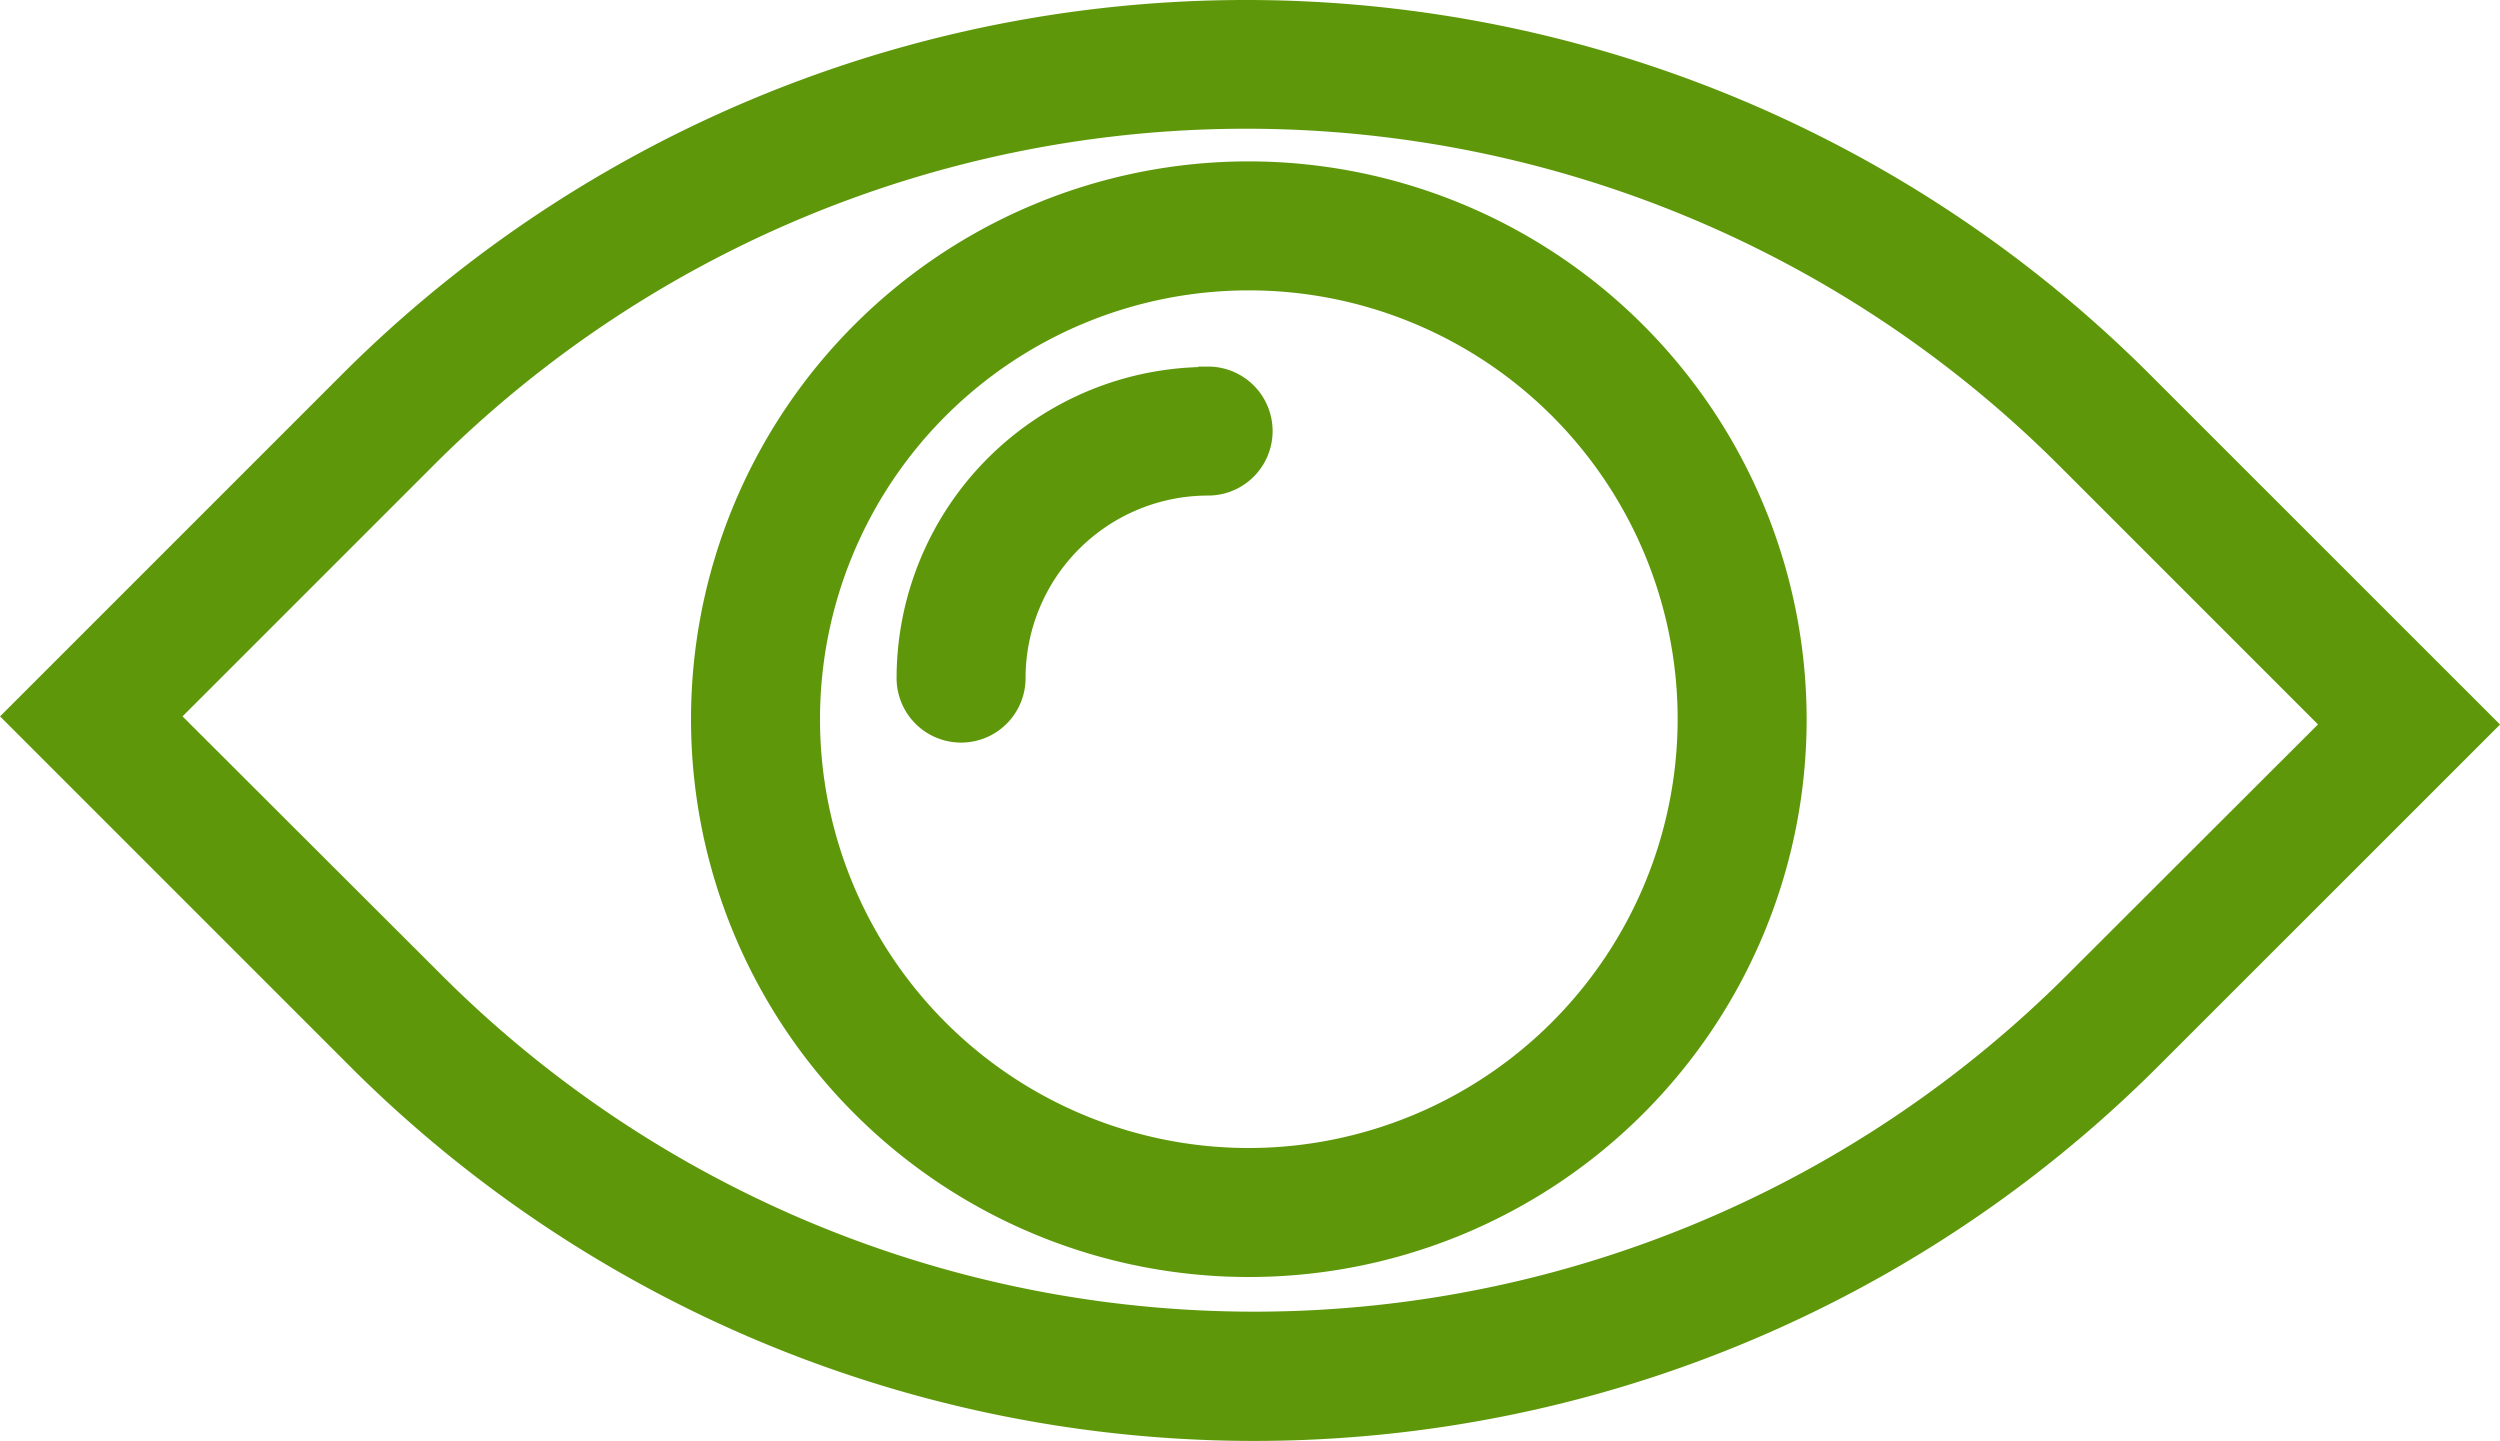 <svg xmlns="http://www.w3.org/2000/svg" width="26.707" height="15.393" viewBox="0 0 26.707 15.393">
  <g id="Group_761" data-name="Group 761" transform="translate(-1451.402 -450.538)">
    <path id="Path_10" data-name="Path 10" d="M22.425,16.56a13.406,13.406,0,0,0-18.938,0L0,20.047l3.574,3.574a13.406,13.406,0,0,0,18.938,0L26,20.134ZM21.891,23A12.528,12.528,0,0,1,4.2,23L1.242,20.047l2.867-2.867a12.528,12.528,0,0,1,17.7,0l2.953,2.953Z" transform="translate(1451.756 438.144)" fill="#5e980a" stroke="#5e980a" stroke-width="0.5"/>
    <path id="Path_11" data-name="Path 11" d="M24.646,21.57a3.078,3.078,0,0,0-3.074,3.074.439.439,0,1,0,.878,0,2.2,2.2,0,0,1,2.2-2.2.439.439,0,0,0,0-.878Z" transform="translate(1439.658 433.138)" fill="#5e980a" stroke="#5e980a" stroke-width="0.5"/>
    <path id="Path_12" data-name="Path 12" d="M22.281,16.57a5.709,5.709,0,1,0,5.709,5.709A5.716,5.716,0,0,0,22.281,16.57Zm0,10.54a4.831,4.831,0,1,1,4.831-4.831A4.837,4.837,0,0,1,22.281,27.11Z" transform="translate(1442.462 435.942)" fill="#5e980a" stroke="#5e980a" stroke-width="0.5"/>
  </g>
</svg>
